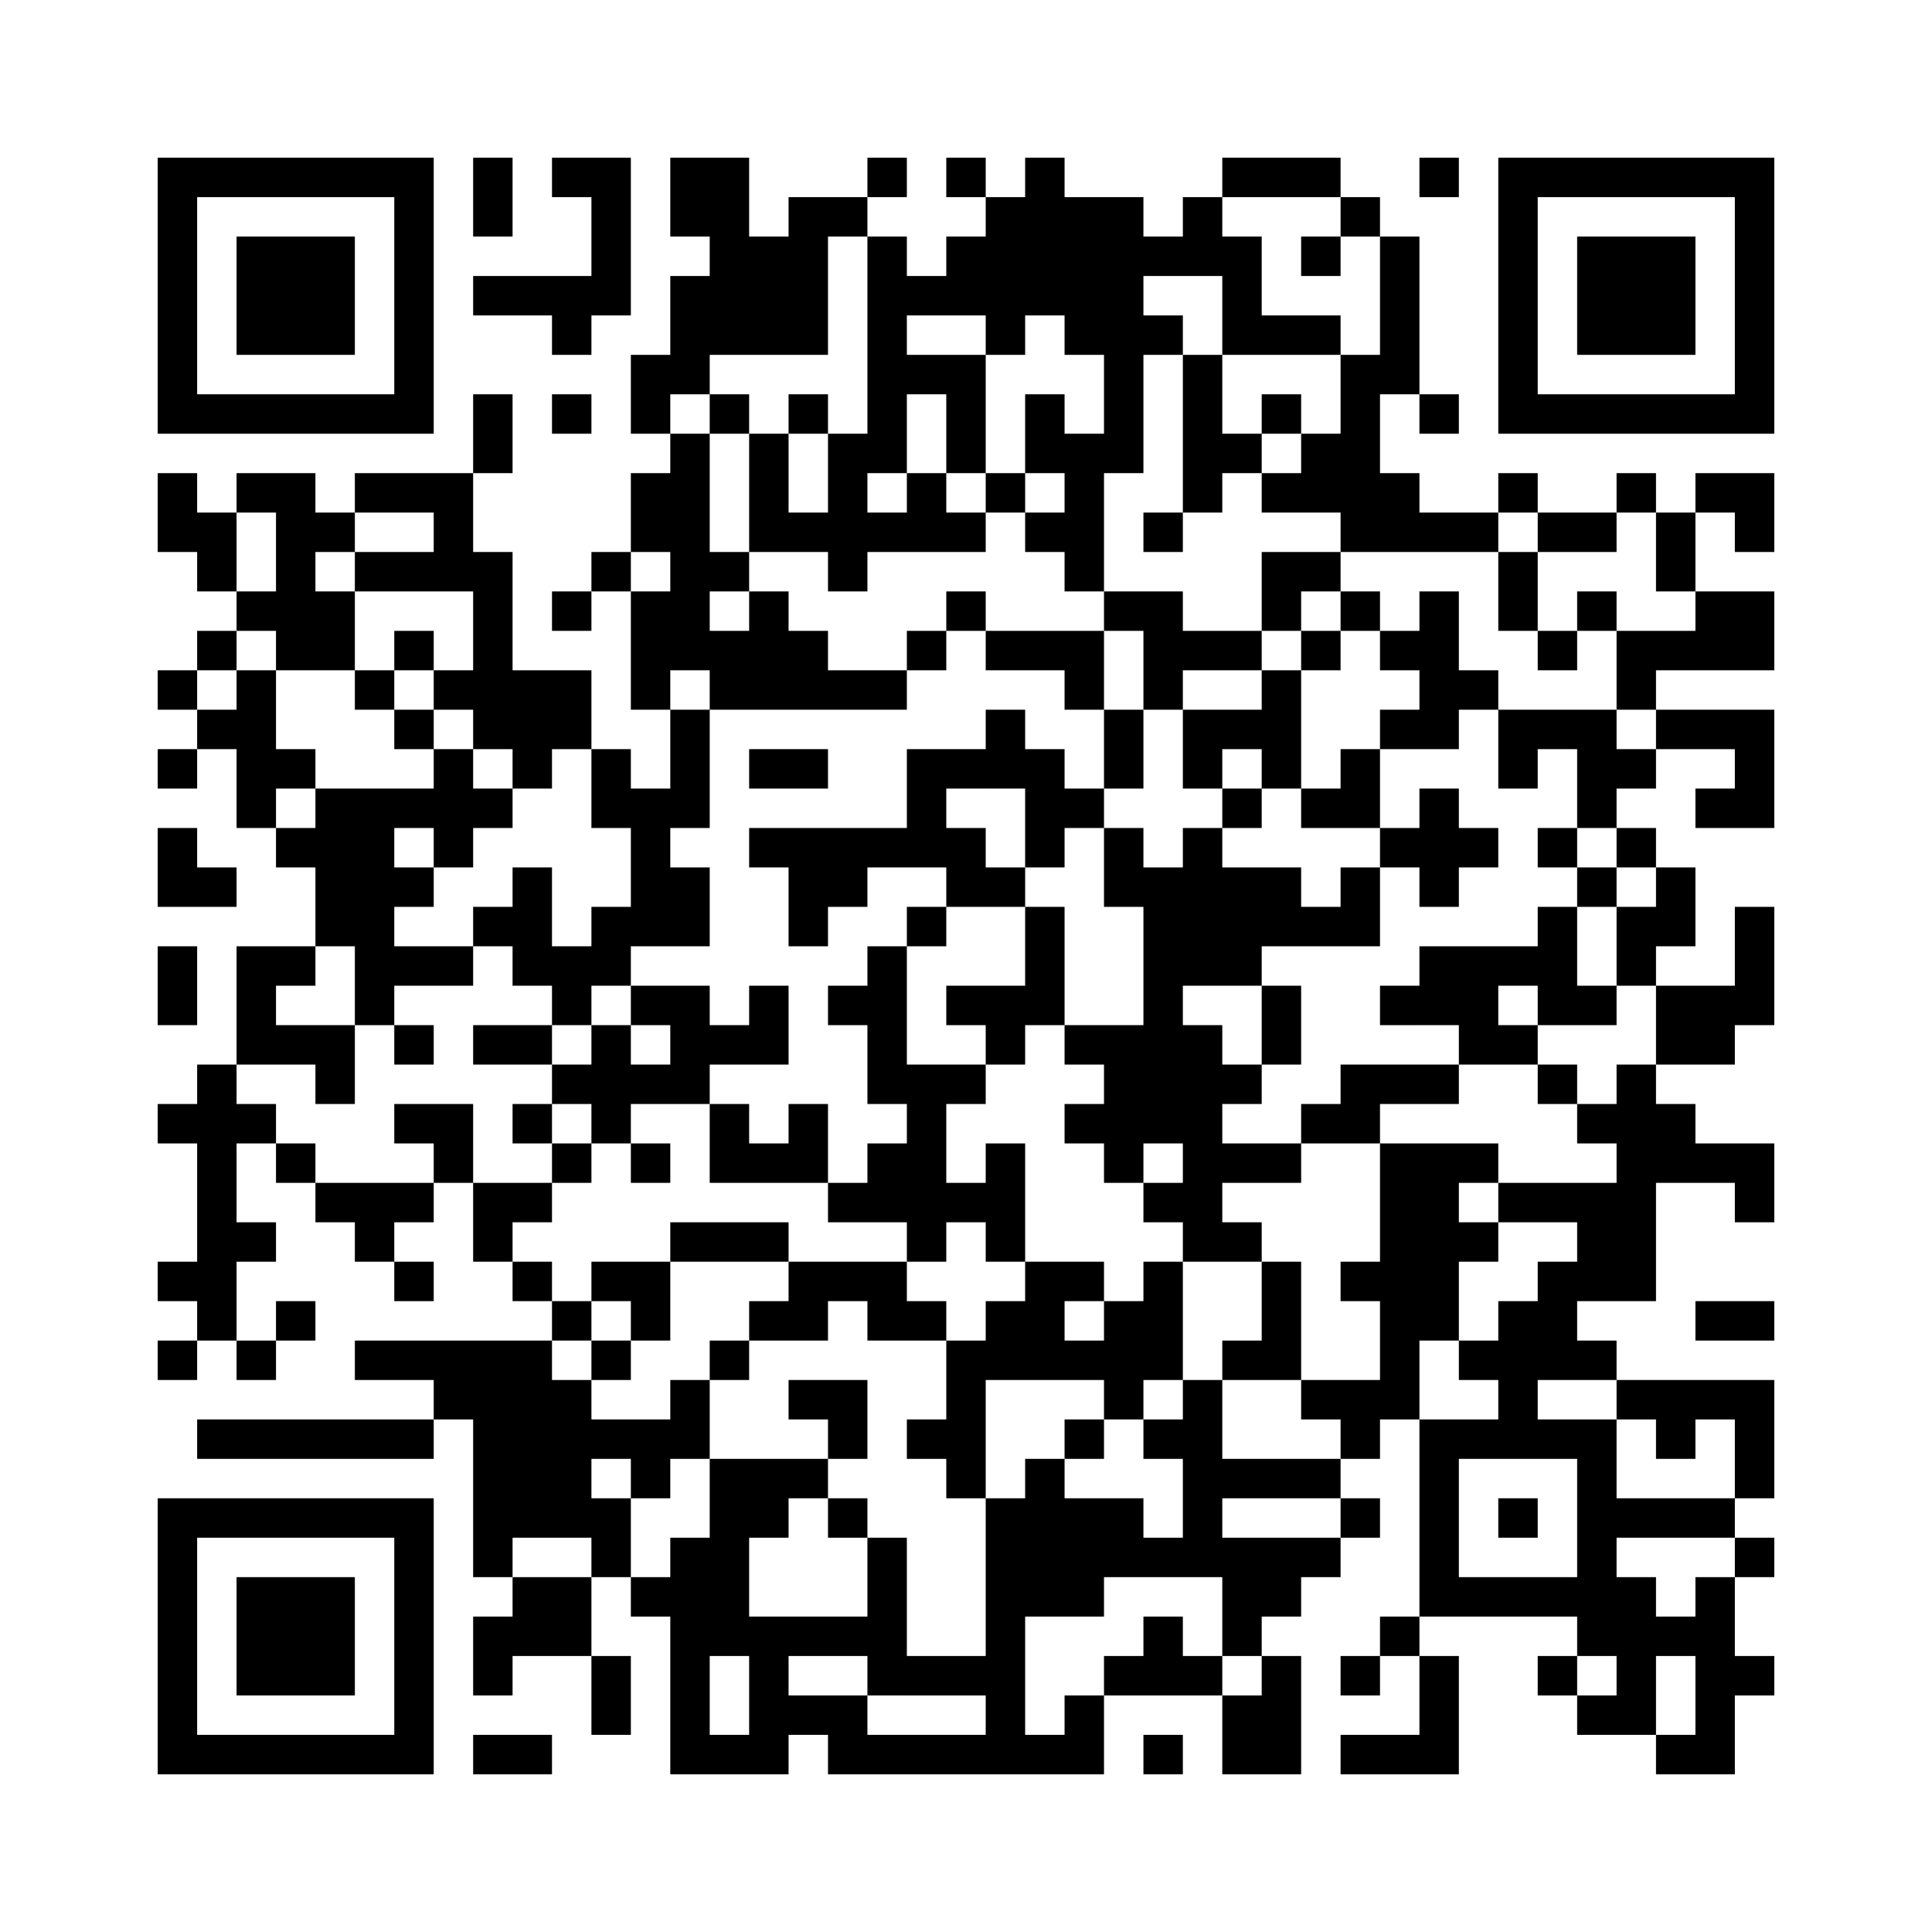 ﻿<?xml version="1.0" encoding="UTF-8"?>
<!DOCTYPE svg PUBLIC "-//W3C//DTD SVG 1.1//EN" "http://www.w3.org/Graphics/SVG/1.1/DTD/svg11.dtd">
<svg xmlns="http://www.w3.org/2000/svg" version="1.1" viewBox="0 0 49 49" stroke="none">
	<rect width="100%" height="100%" fill="#ffffff"/>
	<path d="M4,4h7v1h-7z M12,4h1v2h-1z M14,4h2v1h-2z M17,4h2v2h-2z M22,4h1v1h-1z M24,4h1v1h-1z M26,4h1v4h-1z M31,4h3v1h-3z M36,4h1v1h-1z M38,4h7v1h-7z M4,5h1v6h-1z M10,5h1v6h-1z M15,5h1v3h-1z M20,5h1v4h-1z M21,5h1v1h-1z M25,5h1v4h-1z M27,5h2v4h-2z M30,5h1v2h-1z M34,5h1v1h-1z M38,5h1v6h-1z M44,5h1v6h-1z M6,6h3v3h-3z M18,6h2v3h-2z M22,6h1v6h-1z M24,6h1v2h-1z M29,6h1v1h-1z M31,6h1v3h-1z M33,6h1v1h-1z M35,6h1v4h-1z M40,6h3v3h-3z M12,7h3v1h-3z M17,7h1v3h-1z M23,7h1v1h-1z M14,8h1v1h-1z M29,8h1v1h-1z M32,8h2v1h-2z M16,9h1v2h-1z M23,9h2v1h-2z M28,9h1v3h-1z M30,9h1v4h-1z M34,9h1v5h-1z M5,10h5v1h-5z M12,10h1v2h-1z M14,10h1v1h-1z M18,10h1v1h-1z M20,10h1v1h-1z M24,10h1v2h-1z M26,10h1v2h-1z M32,10h1v1h-1z M36,10h1v1h-1z M39,10h5v1h-5z M17,11h1v6h-1z M19,11h1v3h-1z M21,11h1v4h-1z M27,11h1v4h-1z M31,11h1v1h-1z M33,11h1v2h-1z M4,12h1v2h-1z M6,12h2v1h-2z M9,12h3v1h-3z M16,12h1v2h-1z M23,12h1v2h-1z M25,12h1v1h-1z M32,12h1v1h-1z M35,12h1v2h-1z M38,12h1v1h-1z M41,12h1v1h-1z M43,12h2v1h-2z M5,13h1v2h-1z M7,13h1v4h-1z M8,13h1v1h-1z M11,13h1v2h-1z M20,13h1v1h-1z M22,13h1v1h-1z M24,13h1v1h-1z M26,13h1v1h-1z M29,13h1v1h-1z M36,13h2v1h-2z M39,13h2v1h-2z M42,13h1v2h-1z M44,13h1v1h-1z M9,14h2v1h-2z M12,14h1v5h-1z M15,14h1v1h-1z M18,14h1v1h-1z M32,14h2v1h-2z M38,14h1v2h-1z M6,15h1v1h-1z M8,15h1v2h-1z M14,15h1v1h-1z M16,15h1v3h-1z M19,15h1v3h-1z M24,15h1v1h-1z M28,15h2v1h-2z M32,15h1v1h-1z M34,15h1v1h-1z M36,15h1v4h-1z M40,15h1v1h-1z M43,15h2v2h-2z M5,16h1v1h-1z M10,16h1v1h-1z M18,16h1v2h-1z M20,16h1v2h-1z M23,16h1v1h-1z M25,16h3v1h-3z M29,16h3v1h-3z M33,16h1v1h-1z M35,16h1v1h-1z M39,16h1v1h-1z M41,16h2v1h-2z M4,17h1v1h-1z M6,17h1v4h-1z M9,17h1v1h-1z M11,17h1v1h-1z M13,17h2v2h-2z M21,17h2v1h-2z M27,17h1v1h-1z M29,17h1v1h-1z M32,17h1v3h-1z M37,17h1v1h-1z M41,17h1v1h-1z M5,18h1v1h-1z M10,18h1v1h-1z M17,18h1v3h-1z M25,18h1v2h-1z M28,18h1v2h-1z M30,18h2v1h-2z M35,18h1v1h-1z M38,18h3v1h-3z M42,18h3v1h-3z M4,19h1v1h-1z M7,19h1v1h-1z M11,19h1v3h-1z M13,19h1v1h-1z M15,19h1v2h-1z M19,19h2v1h-2z M23,19h1v3h-1z M24,19h1v1h-1z M26,19h1v3h-1z M30,19h1v1h-1z M34,19h1v2h-1z M38,19h1v1h-1z M40,19h2v1h-2z M44,19h1v2h-1z M8,20h2v4h-2z M10,20h1v1h-1z M12,20h1v1h-1z M16,20h1v4h-1z M27,20h1v1h-1z M31,20h1v1h-1z M33,20h1v1h-1z M36,20h1v3h-1z M40,20h1v1h-1z M43,20h1v1h-1z M4,21h1v2h-1z M7,21h1v1h-1z M19,21h4v1h-4z M24,21h1v2h-1z M28,21h1v2h-1z M30,21h1v4h-1z M35,21h1v1h-1z M37,21h1v1h-1z M39,21h1v1h-1z M41,21h1v1h-1z M5,22h1v1h-1z M10,22h1v1h-1z M13,22h1v3h-1z M17,22h1v2h-1z M20,22h2v1h-2z M25,22h1v1h-1z M29,22h1v7h-1z M31,22h2v2h-2z M34,22h1v2h-1z M40,22h1v1h-1z M42,22h1v2h-1z M12,23h1v1h-1z M15,23h1v2h-1z M20,23h1v1h-1z M23,23h1v1h-1z M26,23h1v3h-1z M33,23h1v1h-1z M39,23h1v3h-1z M41,23h1v2h-1z M44,23h1v3h-1z M4,24h1v2h-1z M6,24h1v3h-1z M7,24h1v1h-1z M9,24h3v1h-3z M14,24h1v2h-1z M22,24h1v4h-1z M31,24h1v1h-1z M36,24h2v2h-2z M38,24h1v1h-1z M9,25h1v1h-1z M16,25h2v1h-2z M19,25h1v2h-1z M21,25h1v1h-1z M24,25h2v1h-2z M32,25h1v2h-1z M35,25h1v1h-1z M40,25h1v1h-1z M42,25h2v2h-2z M7,26h2v1h-2z M10,26h1v1h-1z M12,26h2v1h-2z M15,26h1v3h-1z M17,26h2v1h-2z M25,26h1v1h-1z M27,26h2v1h-2z M30,26h1v6h-1z M37,26h2v1h-2z M5,27h1v7h-1z M8,27h1v1h-1z M14,27h1v1h-1z M16,27h2v1h-2z M23,27h1v5h-1z M24,27h1v1h-1z M28,27h1v3h-1z M31,27h1v1h-1z M34,27h3v1h-3z M39,27h1v1h-1z M41,27h1v6h-1z M4,28h1v1h-1z M6,28h1v1h-1z M10,28h2v1h-2z M13,28h1v1h-1z M18,28h1v2h-1z M20,28h1v2h-1z M27,28h1v1h-1z M33,28h2v1h-2z M40,28h1v1h-1z M42,28h1v2h-1z M7,29h1v1h-1z M11,29h1v1h-1z M14,29h1v1h-1z M16,29h1v1h-1z M19,29h1v1h-1z M22,29h1v2h-1z M25,29h1v3h-1z M31,29h2v1h-2z M35,29h2v5h-2z M37,29h1v1h-1z M43,29h2v1h-2z M8,30h3v1h-3z M12,30h2v1h-2z M21,30h1v1h-1z M24,30h1v1h-1z M29,30h1v1h-1z M38,30h3v1h-3z M44,30h1v1h-1z M6,31h1v1h-1z M9,31h1v1h-1z M12,31h1v1h-1z M17,31h3v1h-3z M31,31h1v1h-1z M37,31h1v1h-1z M40,31h1v2h-1z M4,32h1v1h-1z M10,32h1v1h-1z M13,32h1v1h-1z M15,32h2v1h-2z M20,32h3v1h-3z M26,32h1v3h-1z M27,32h1v1h-1z M29,32h1v3h-1z M32,32h1v3h-1z M34,32h1v1h-1z M39,32h1v3h-1z M7,33h1v1h-1z M14,33h1v1h-1z M16,33h1v1h-1z M19,33h2v1h-2z M22,33h2v1h-2z M25,33h1v2h-1z M28,33h1v3h-1z M38,33h1v4h-1z M43,33h2v1h-2z M4,34h1v1h-1z M6,34h1v1h-1z M9,34h5v1h-5z M15,34h1v1h-1z M18,34h1v1h-1z M24,34h1v4h-1z M27,34h1v1h-1z M31,34h1v1h-1z M35,34h1v2h-1z M37,34h1v1h-1z M40,34h1v1h-1z M11,35h4v1h-4z M17,35h1v2h-1z M20,35h2v1h-2z M30,35h1v5h-1z M33,35h2v1h-2z M41,35h4v1h-4z M5,36h6v1h-6z M12,36h3v3h-3z M15,36h2v1h-2z M21,36h1v1h-1z M23,36h1v1h-1z M27,36h1v1h-1z M29,36h1v1h-1z M34,36h1v1h-1z M36,36h1v5h-1z M37,36h1v1h-1z M39,36h2v1h-2z M42,36h1v1h-1z M44,36h1v2h-1z M16,37h1v1h-1z M18,37h1v5h-1z M19,37h2v1h-2z M26,37h1v4h-1z M31,37h3v1h-3z M40,37h1v5h-1z M4,38h7v1h-7z M15,38h1v2h-1z M19,38h1v1h-1z M21,38h1v1h-1z M25,38h1v7h-1z M27,38h2v2h-2z M34,38h1v1h-1z M38,38h1v1h-1z M41,38h3v1h-3z M4,39h1v6h-1z M10,39h1v6h-1z M12,39h1v1h-1z M17,39h1v6h-1z M22,39h1v4h-1z M29,39h1v1h-1z M31,39h2v2h-2z M33,39h1v1h-1z M44,39h1v1h-1z M6,40h3v3h-3z M13,40h2v2h-2z M16,40h1v1h-1z M27,40h1v1h-1z M37,40h3v1h-3z M41,40h1v4h-1z M43,40h1v5h-1z M12,41h1v2h-1z M19,41h1v4h-1z M20,41h2v1h-2z M29,41h1v2h-1z M31,41h1v1h-1z M35,41h1v1h-1z M42,41h1v1h-1z M15,42h1v2h-1z M23,42h2v1h-2z M28,42h1v1h-1z M30,42h1v1h-1z M32,42h1v3h-1z M34,42h1v1h-1z M36,42h1v3h-1z M39,42h1v1h-1z M44,42h1v1h-1z M20,43h2v1h-2z M27,43h1v2h-1z M31,43h1v2h-1z M40,43h1v1h-1z M5,44h5v1h-5z M12,44h2v1h-2z M18,44h1v1h-1z M21,44h4v1h-4z M26,44h1v1h-1z M29,44h1v1h-1z M34,44h2v1h-2z M42,44h1v1h-1z" fill="#000000"/>
</svg>
